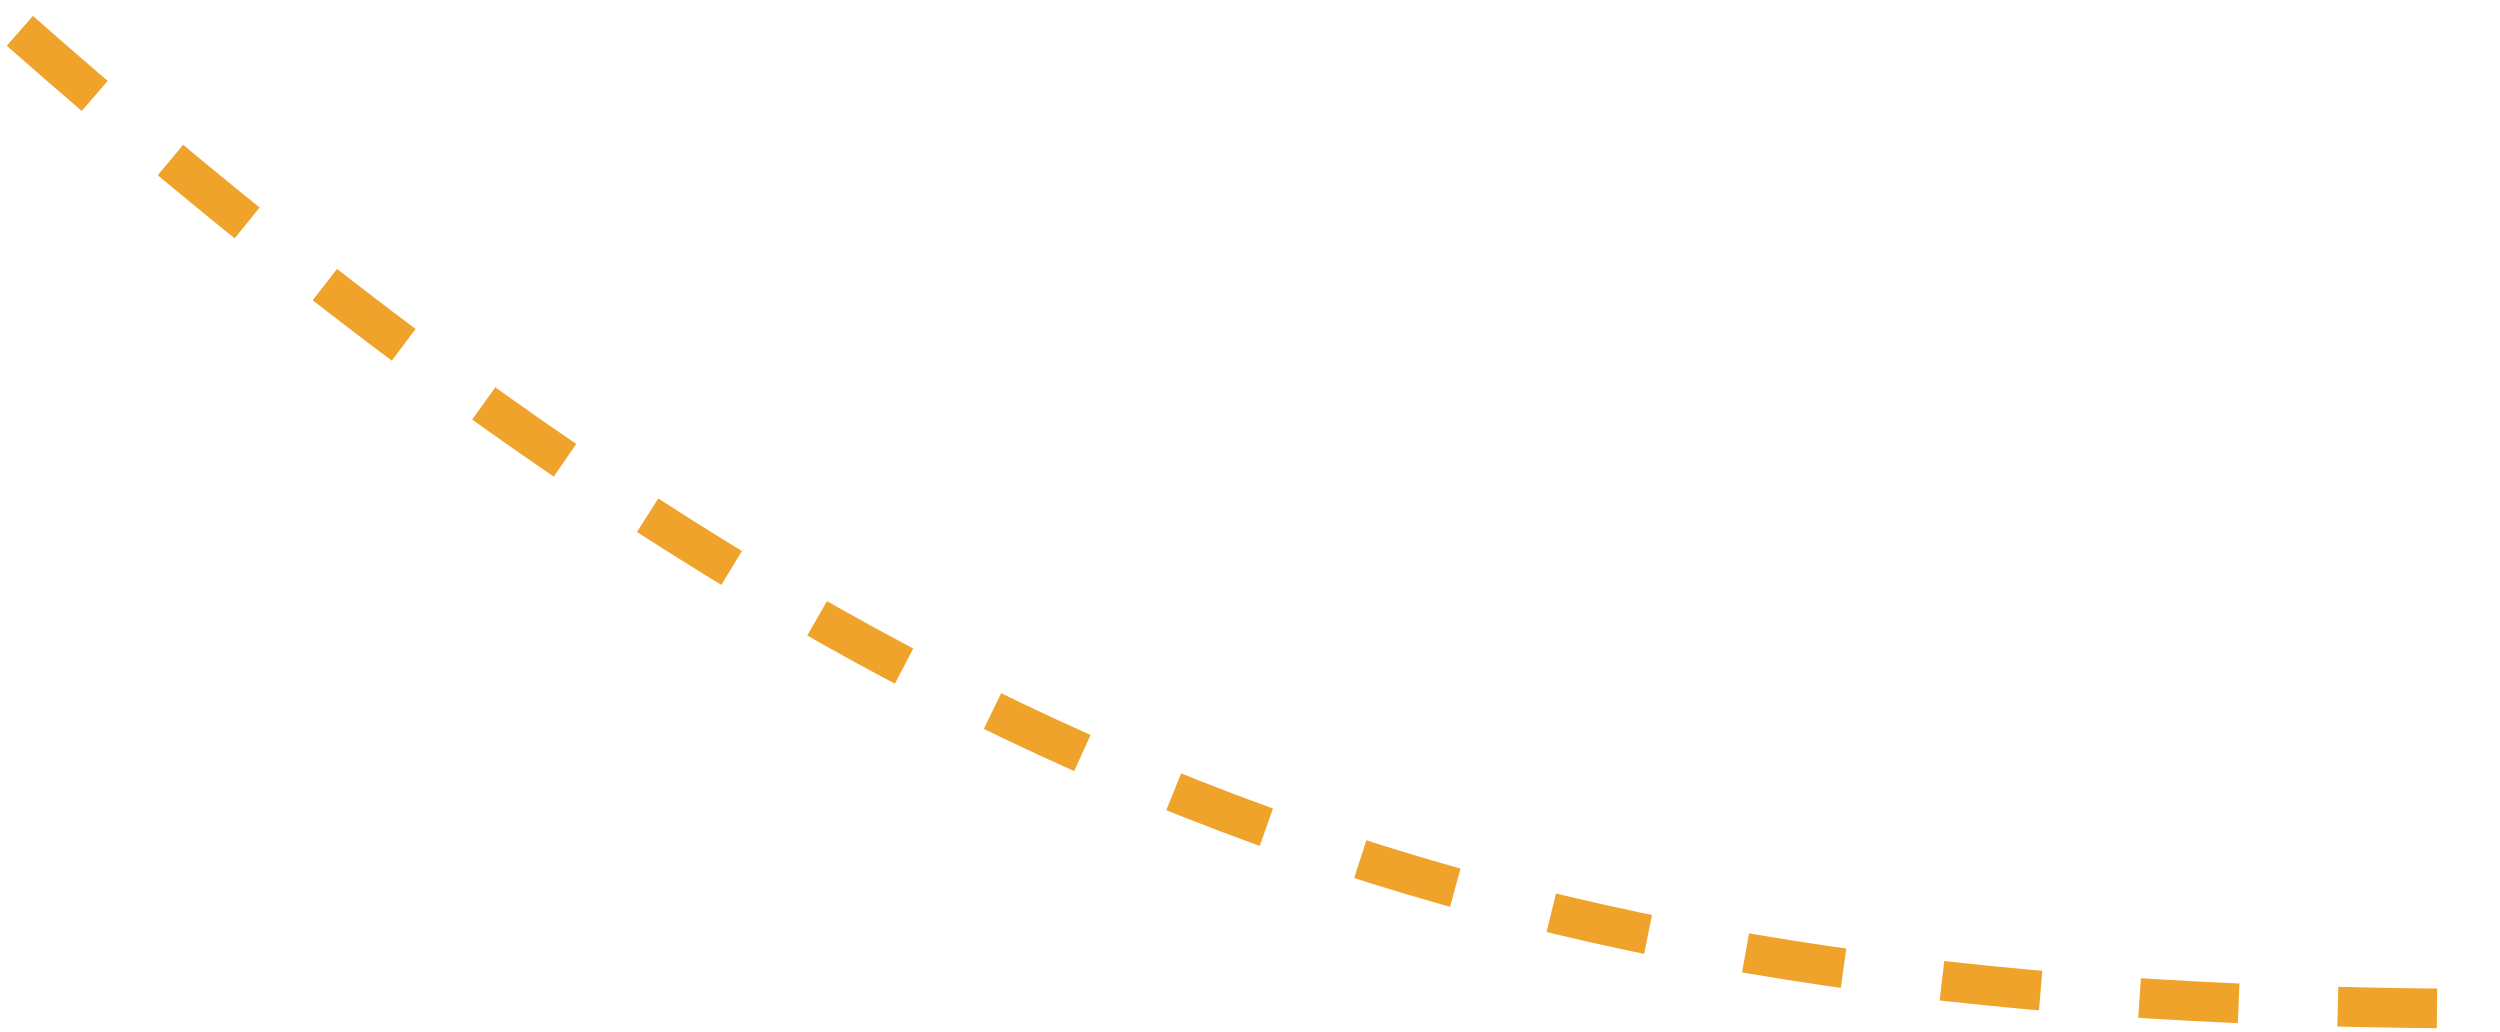 <?xml version="1.0" encoding="UTF-8"?> <svg xmlns="http://www.w3.org/2000/svg" width="126" height="52" viewBox="0 0 126 52" fill="none"> <path d="M1 1.555C45.744 40.98 76.994 50.837 126 50.837" stroke="#EFA32B" stroke-width="2" stroke-dasharray="5 5"></path> </svg> 